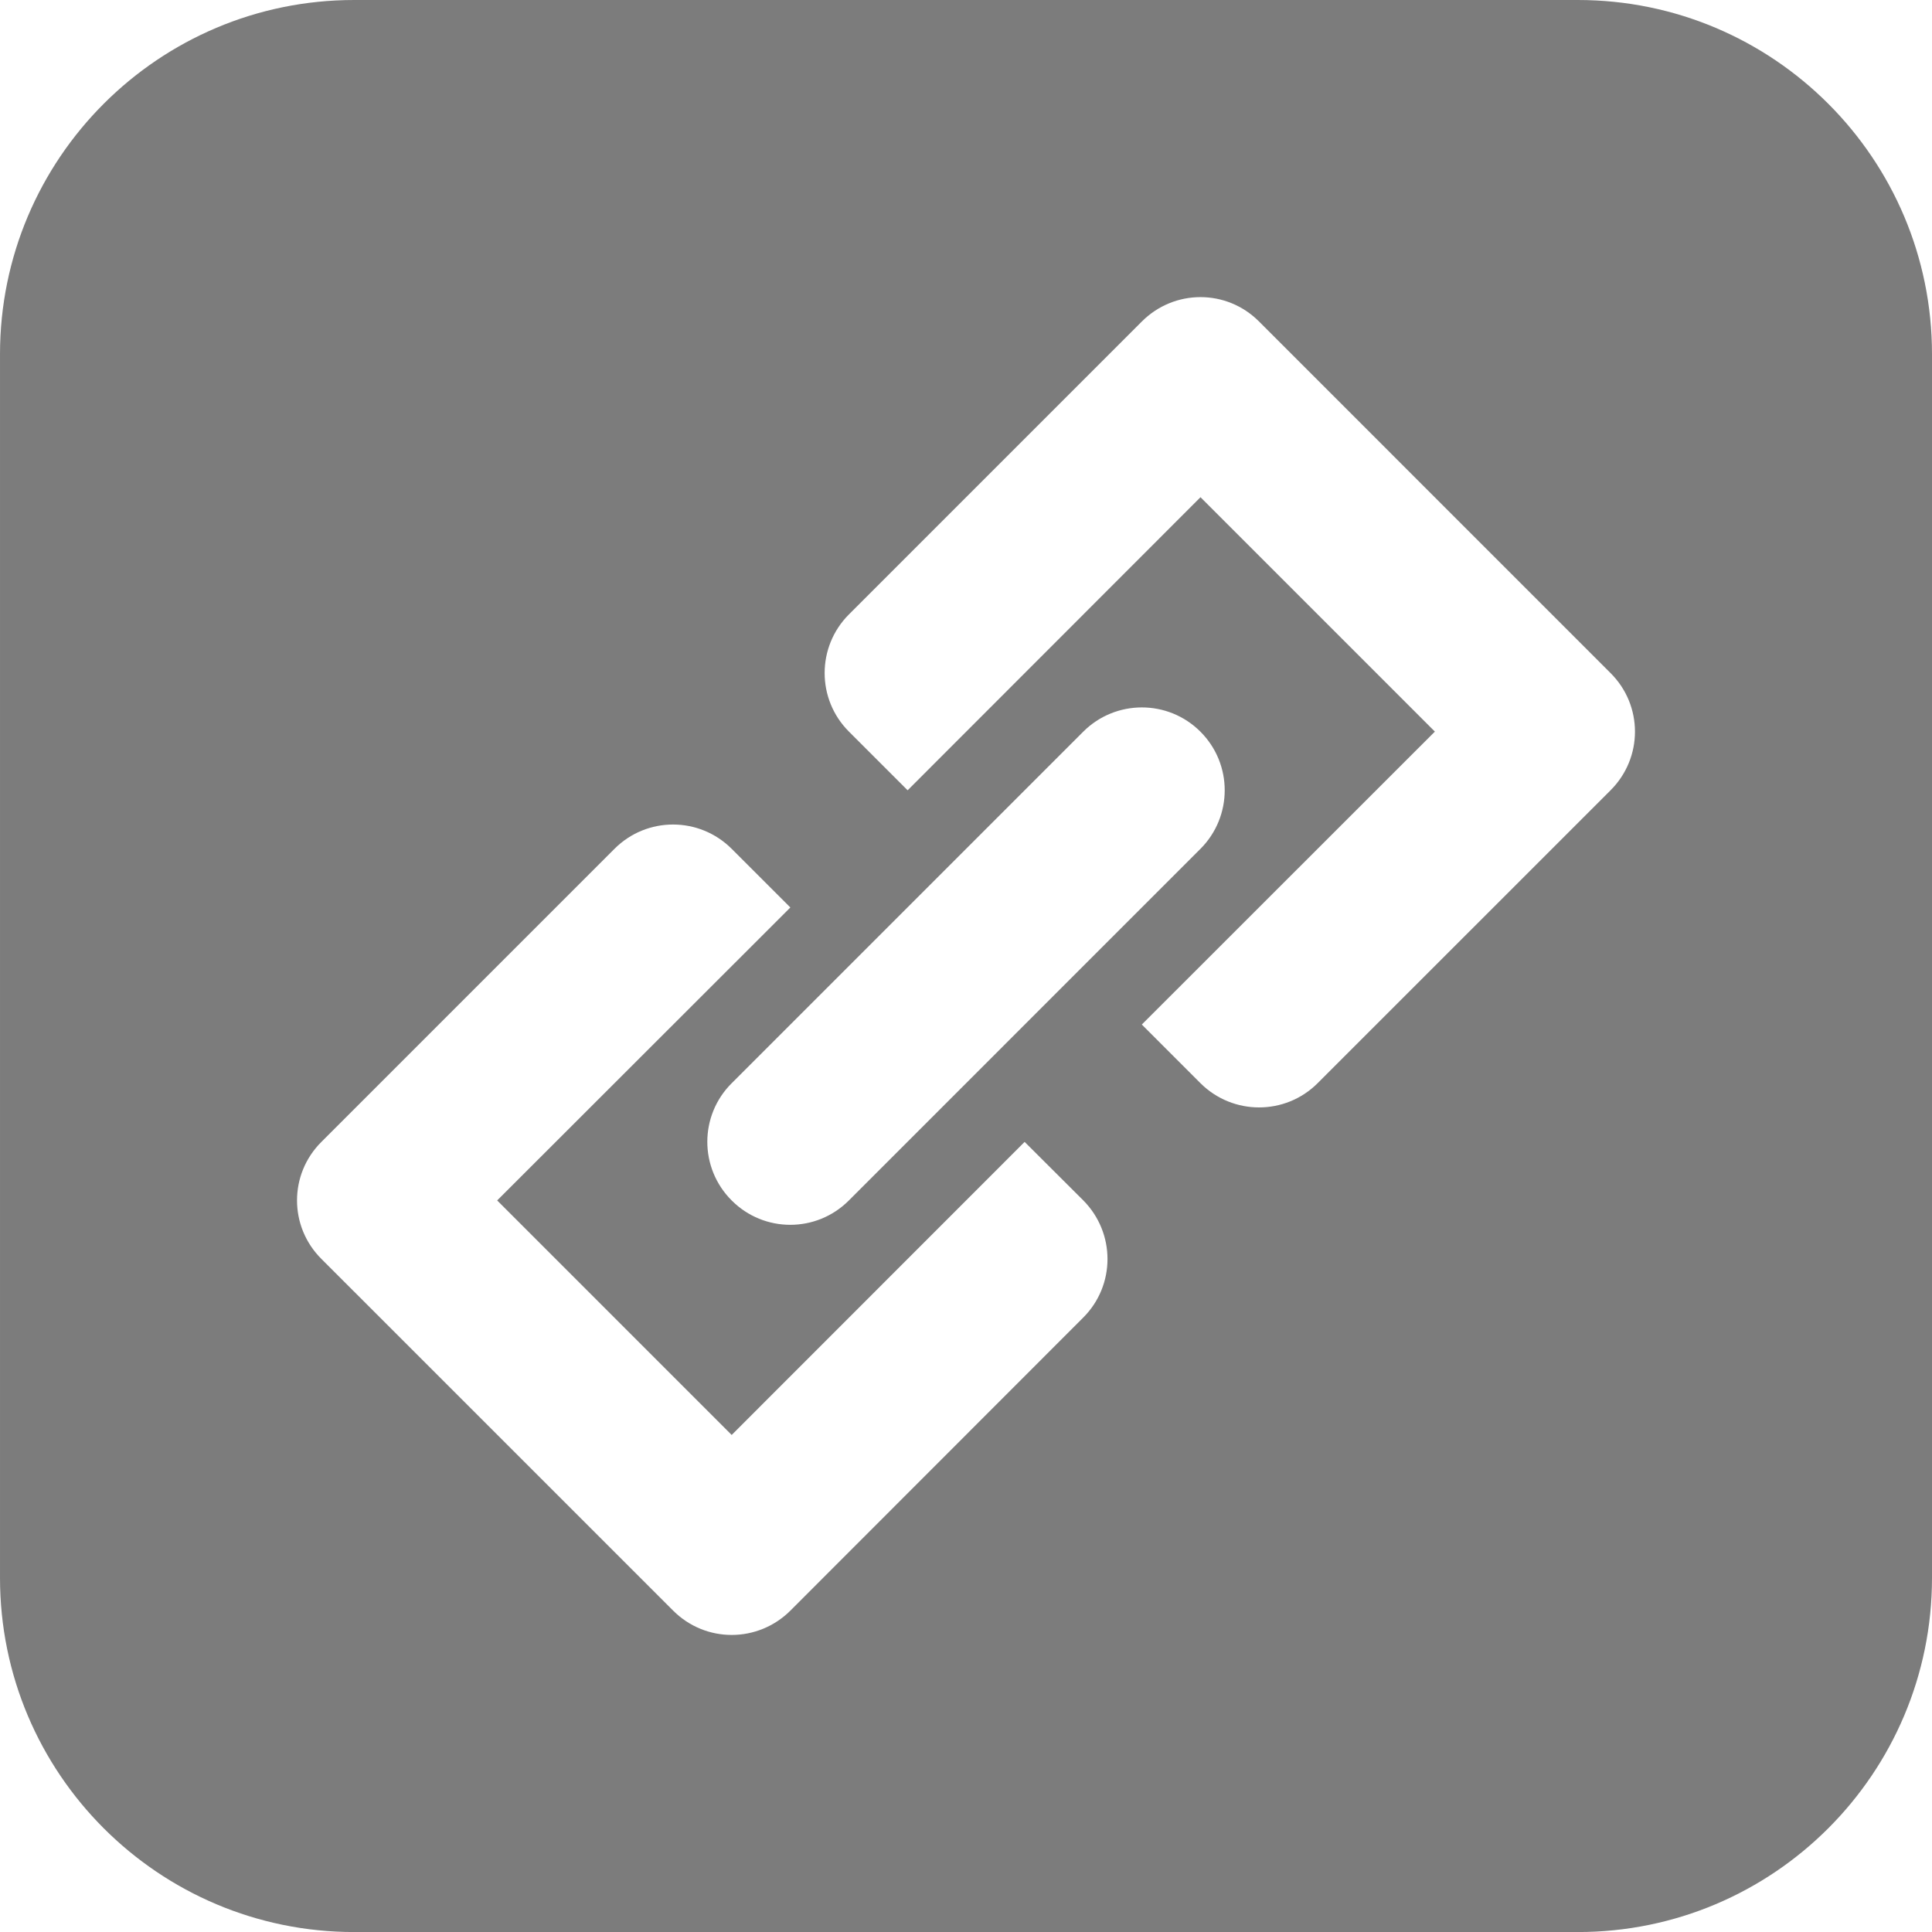 <?xml version="1.0" encoding="utf-8"?>
<!-- Generator: Adobe Illustrator 16.0.0, SVG Export Plug-In . SVG Version: 6.00 Build 0)  -->
<!DOCTYPE svg PUBLIC "-//W3C//DTD SVG 1.1//EN" "http://www.w3.org/Graphics/SVG/1.1/DTD/svg11.dtd">
<svg version="1.1"
	 id="svg7898" xmlns:dc="http://purl.org/dc/elements/1.1/" xmlns:cc="http://creativecommons.org/ns#" xmlns:rdf="http://www.w3.org/1999/02/22-rdf-syntax-ns#" xmlns:svg="http://www.w3.org/2000/svg"
	 xmlns="http://www.w3.org/2000/svg" xmlns:xlink="http://www.w3.org/1999/xlink" x="0px" y="0px" width="300px" height="300.008px"
	 viewBox="8.973 0.983 300 300.008" enable-background="new 8.973 0.983 300 300.008" xml:space="preserve">
<path fill="#7C7C7C" d="M253.973,0.983h-190c-30.375,0-55,24.625-55,55v190.008c0,30.375,24.625,55,55,55h190
	c30.376,0,55-24.625,55-55V55.983C308.973,25.608,284.349,0.983,253.973,0.983z M177.177,205.575L131.7,251.083
	c-5.055,5.03-13.173,5.03-18.197,0l-54.622-54.615c-5.049-5.022-5.049-13.154,0-18.172l45.508-45.508
	c5.029-5.031,13.155-5.031,18.197,0l9.114,9.107l-45.527,45.491l36.414,36.417l45.488-45.507l9.103,9.076
	C182.201,192.434,182.201,200.553,177.177,205.575z M177.177,114.598c5.029-5.023,13.18-5.023,18.197,0
	c5.029,5.023,5.029,13.167,0,18.197l-54.585,54.591c-5.03,5.048-13.174,5.048-18.203,0c-5.042-5.031-5.042-13.18,0-18.197
	L177.177,114.598z M259.06,123.698l-45.482,45.478c-5.023,5.022-13.166,5.022-18.203,0l-9.102-9.103l45.507-45.488L195.386,78.19
	l-45.477,45.508l-9.115-9.113c-5.028-5.019-5.028-13.167,0-18.197l45.484-45.483c5.05-5.048,13.167-5.048,18.196,0l54.59,54.598
	C264.114,110.525,264.114,118.657,259.06,123.698z"/>
</svg>

